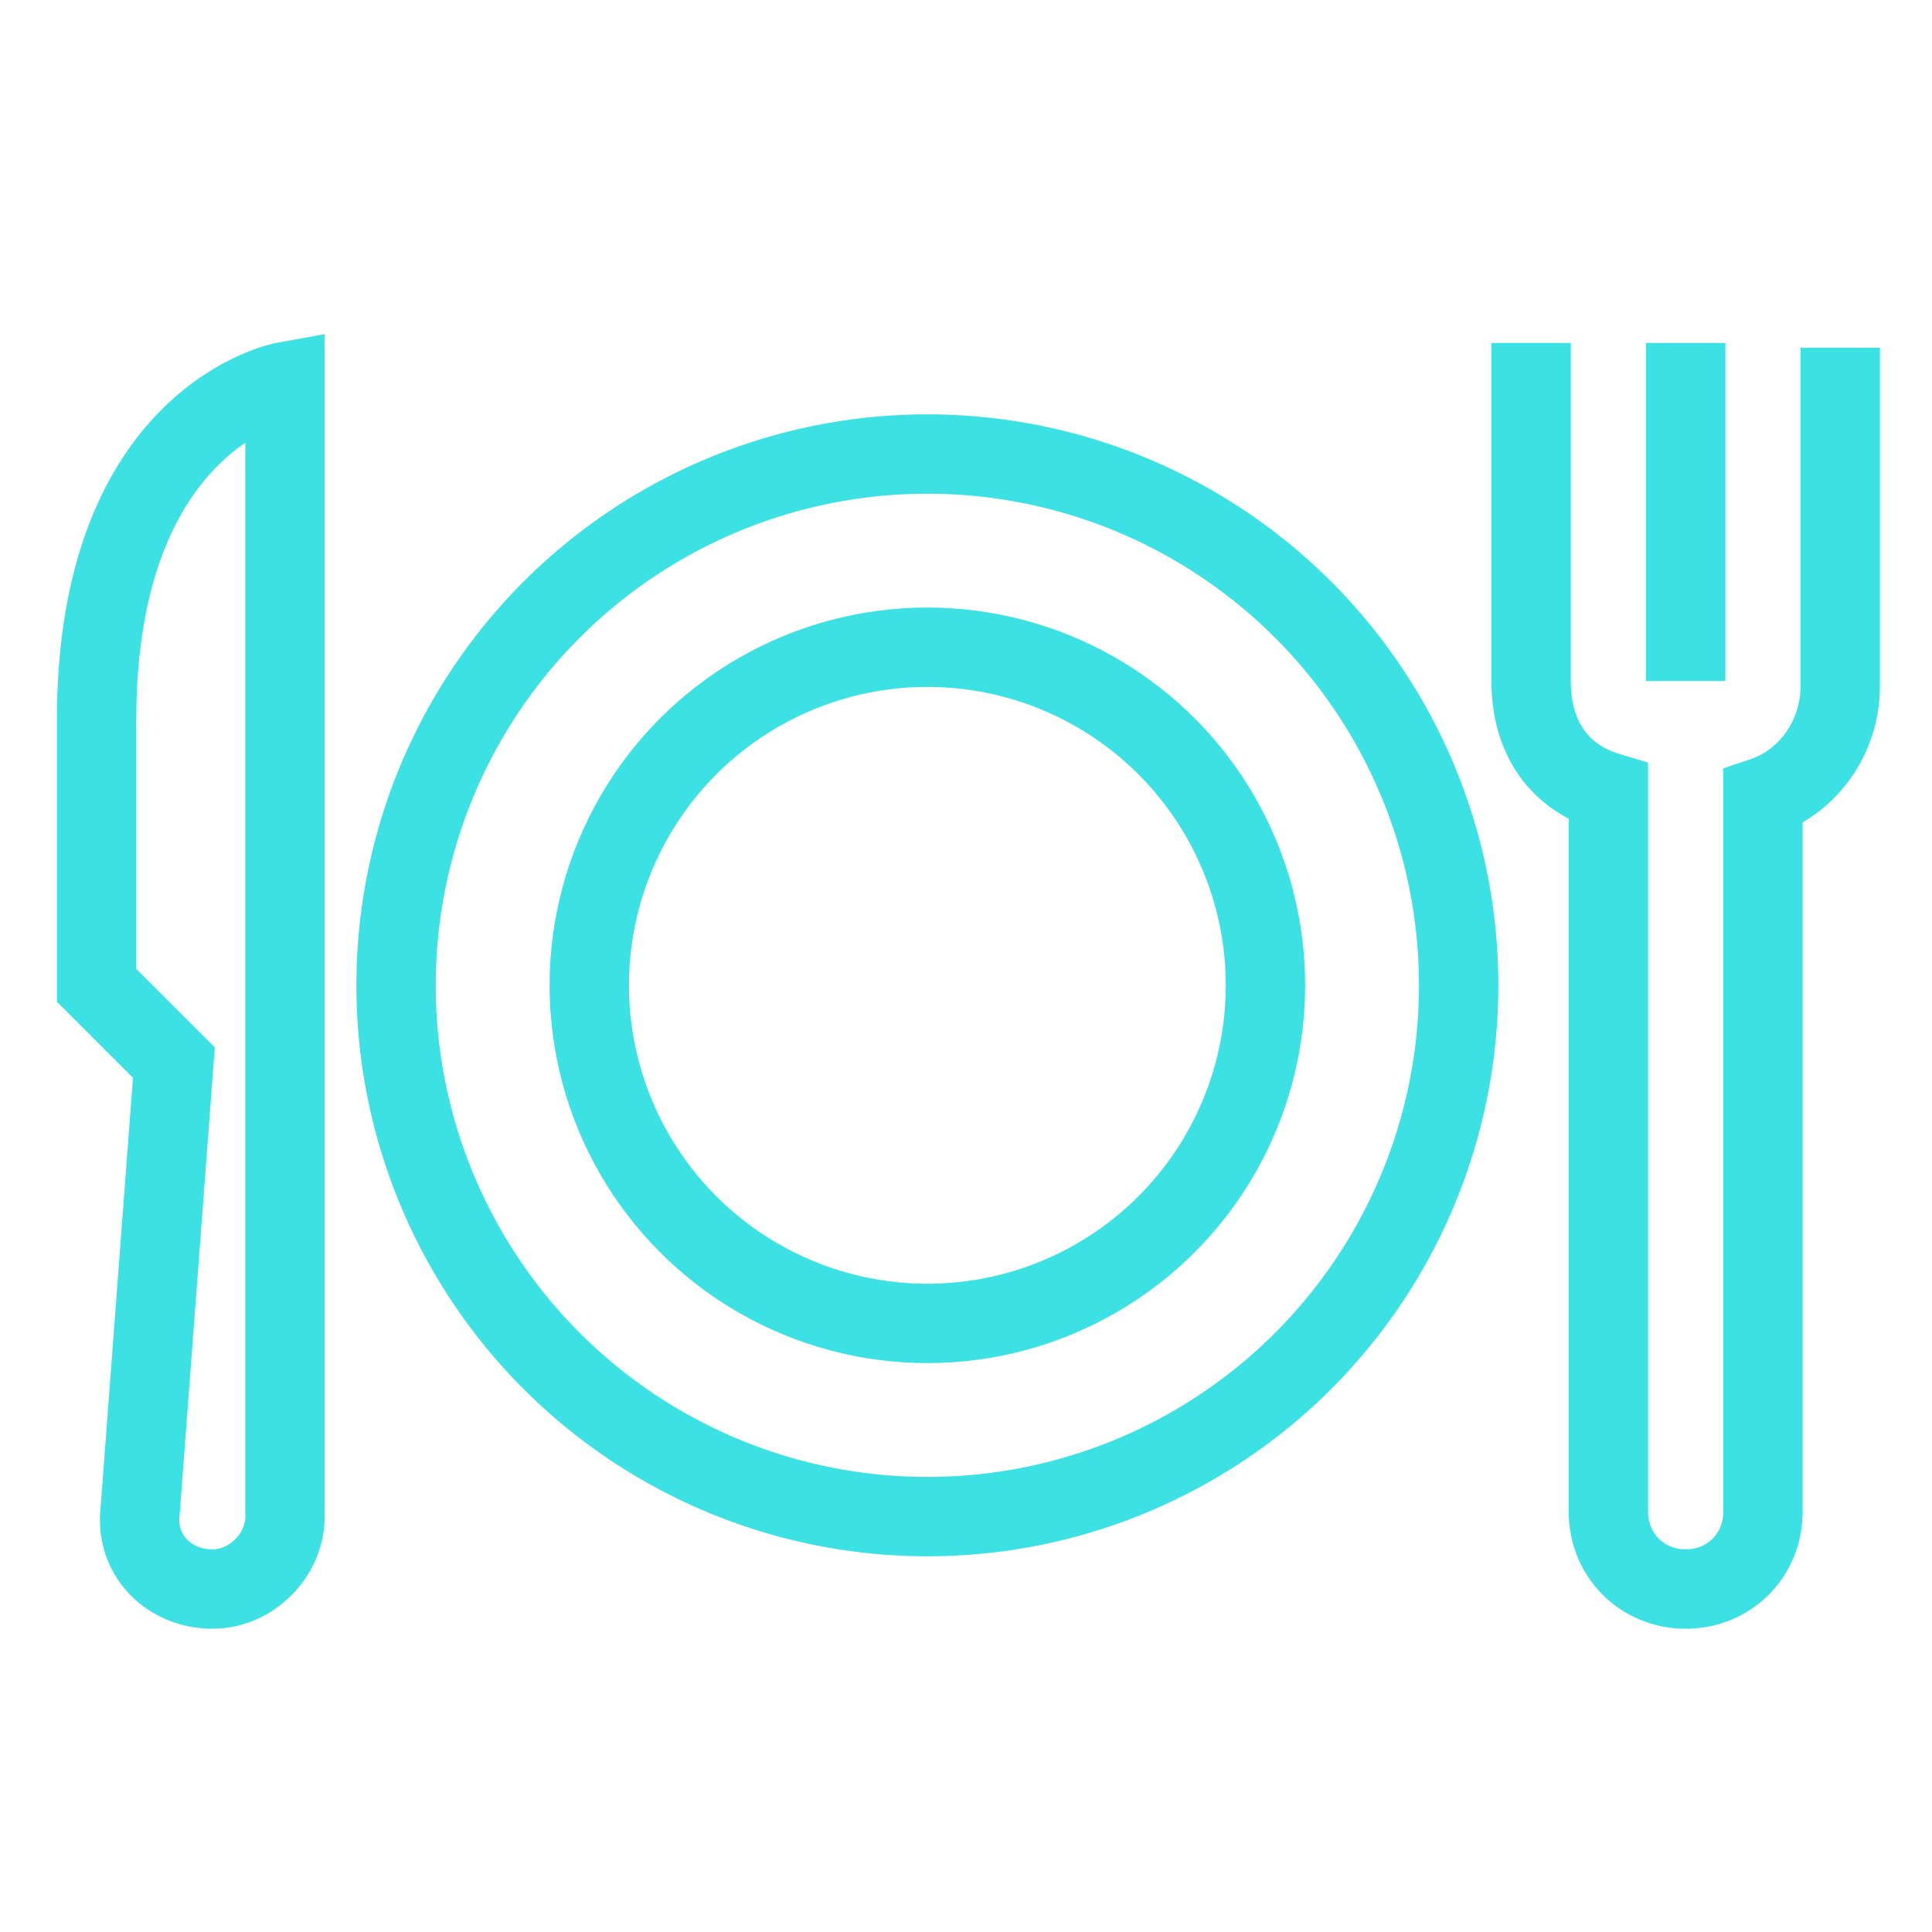 <?xml version="1.0" encoding="utf-8"?>
<!-- Generator: Adobe Illustrator 22.0.0, SVG Export Plug-In . SVG Version: 6.00 Build 0)  -->
<svg version="1.1" id="Layer_1" xmlns="http://www.w3.org/2000/svg" xmlns:xlink="http://www.w3.org/1999/xlink" x="0px" y="0px"
	 viewBox="0 0 40 40" style="enable-background:new 0 0 40 40;" xml:space="preserve">
<style type="text/css">
	.st0{fill:none;stroke:#3CE1E3;stroke-width:1.643;stroke-miterlimit:10;}
</style>
<g>
	<line class="st0" x1="34.9" y1="7.1" x2="34.9" y2="14.1"/>
	<path class="st0" d="M5.9,31.4V7.9c0,0-3.9,0.7-3.9,7c0,2.7,0,5.5,0,5.5L3.6,22l-0.7,9.3c-0.1,0.9,0.6,1.6,1.5,1.6l0,0
		C5.2,32.9,5.9,32.2,5.9,31.4z"/>
	<circle class="st0" cx="19.2" cy="20.4" r="11"/>
	<circle class="st0" cx="19.2" cy="20.4" r="7"/>
	<path class="st0" d="M31.7,7.1v7c0,1.2,0.6,2,1.6,2.3v14.9c0,0.9,0.7,1.6,1.6,1.6l0,0c0.9,0,1.6-0.7,1.6-1.6V16.5
		c0.9-0.3,1.6-1.2,1.6-2.3v-7"/>
</g>
</svg>
